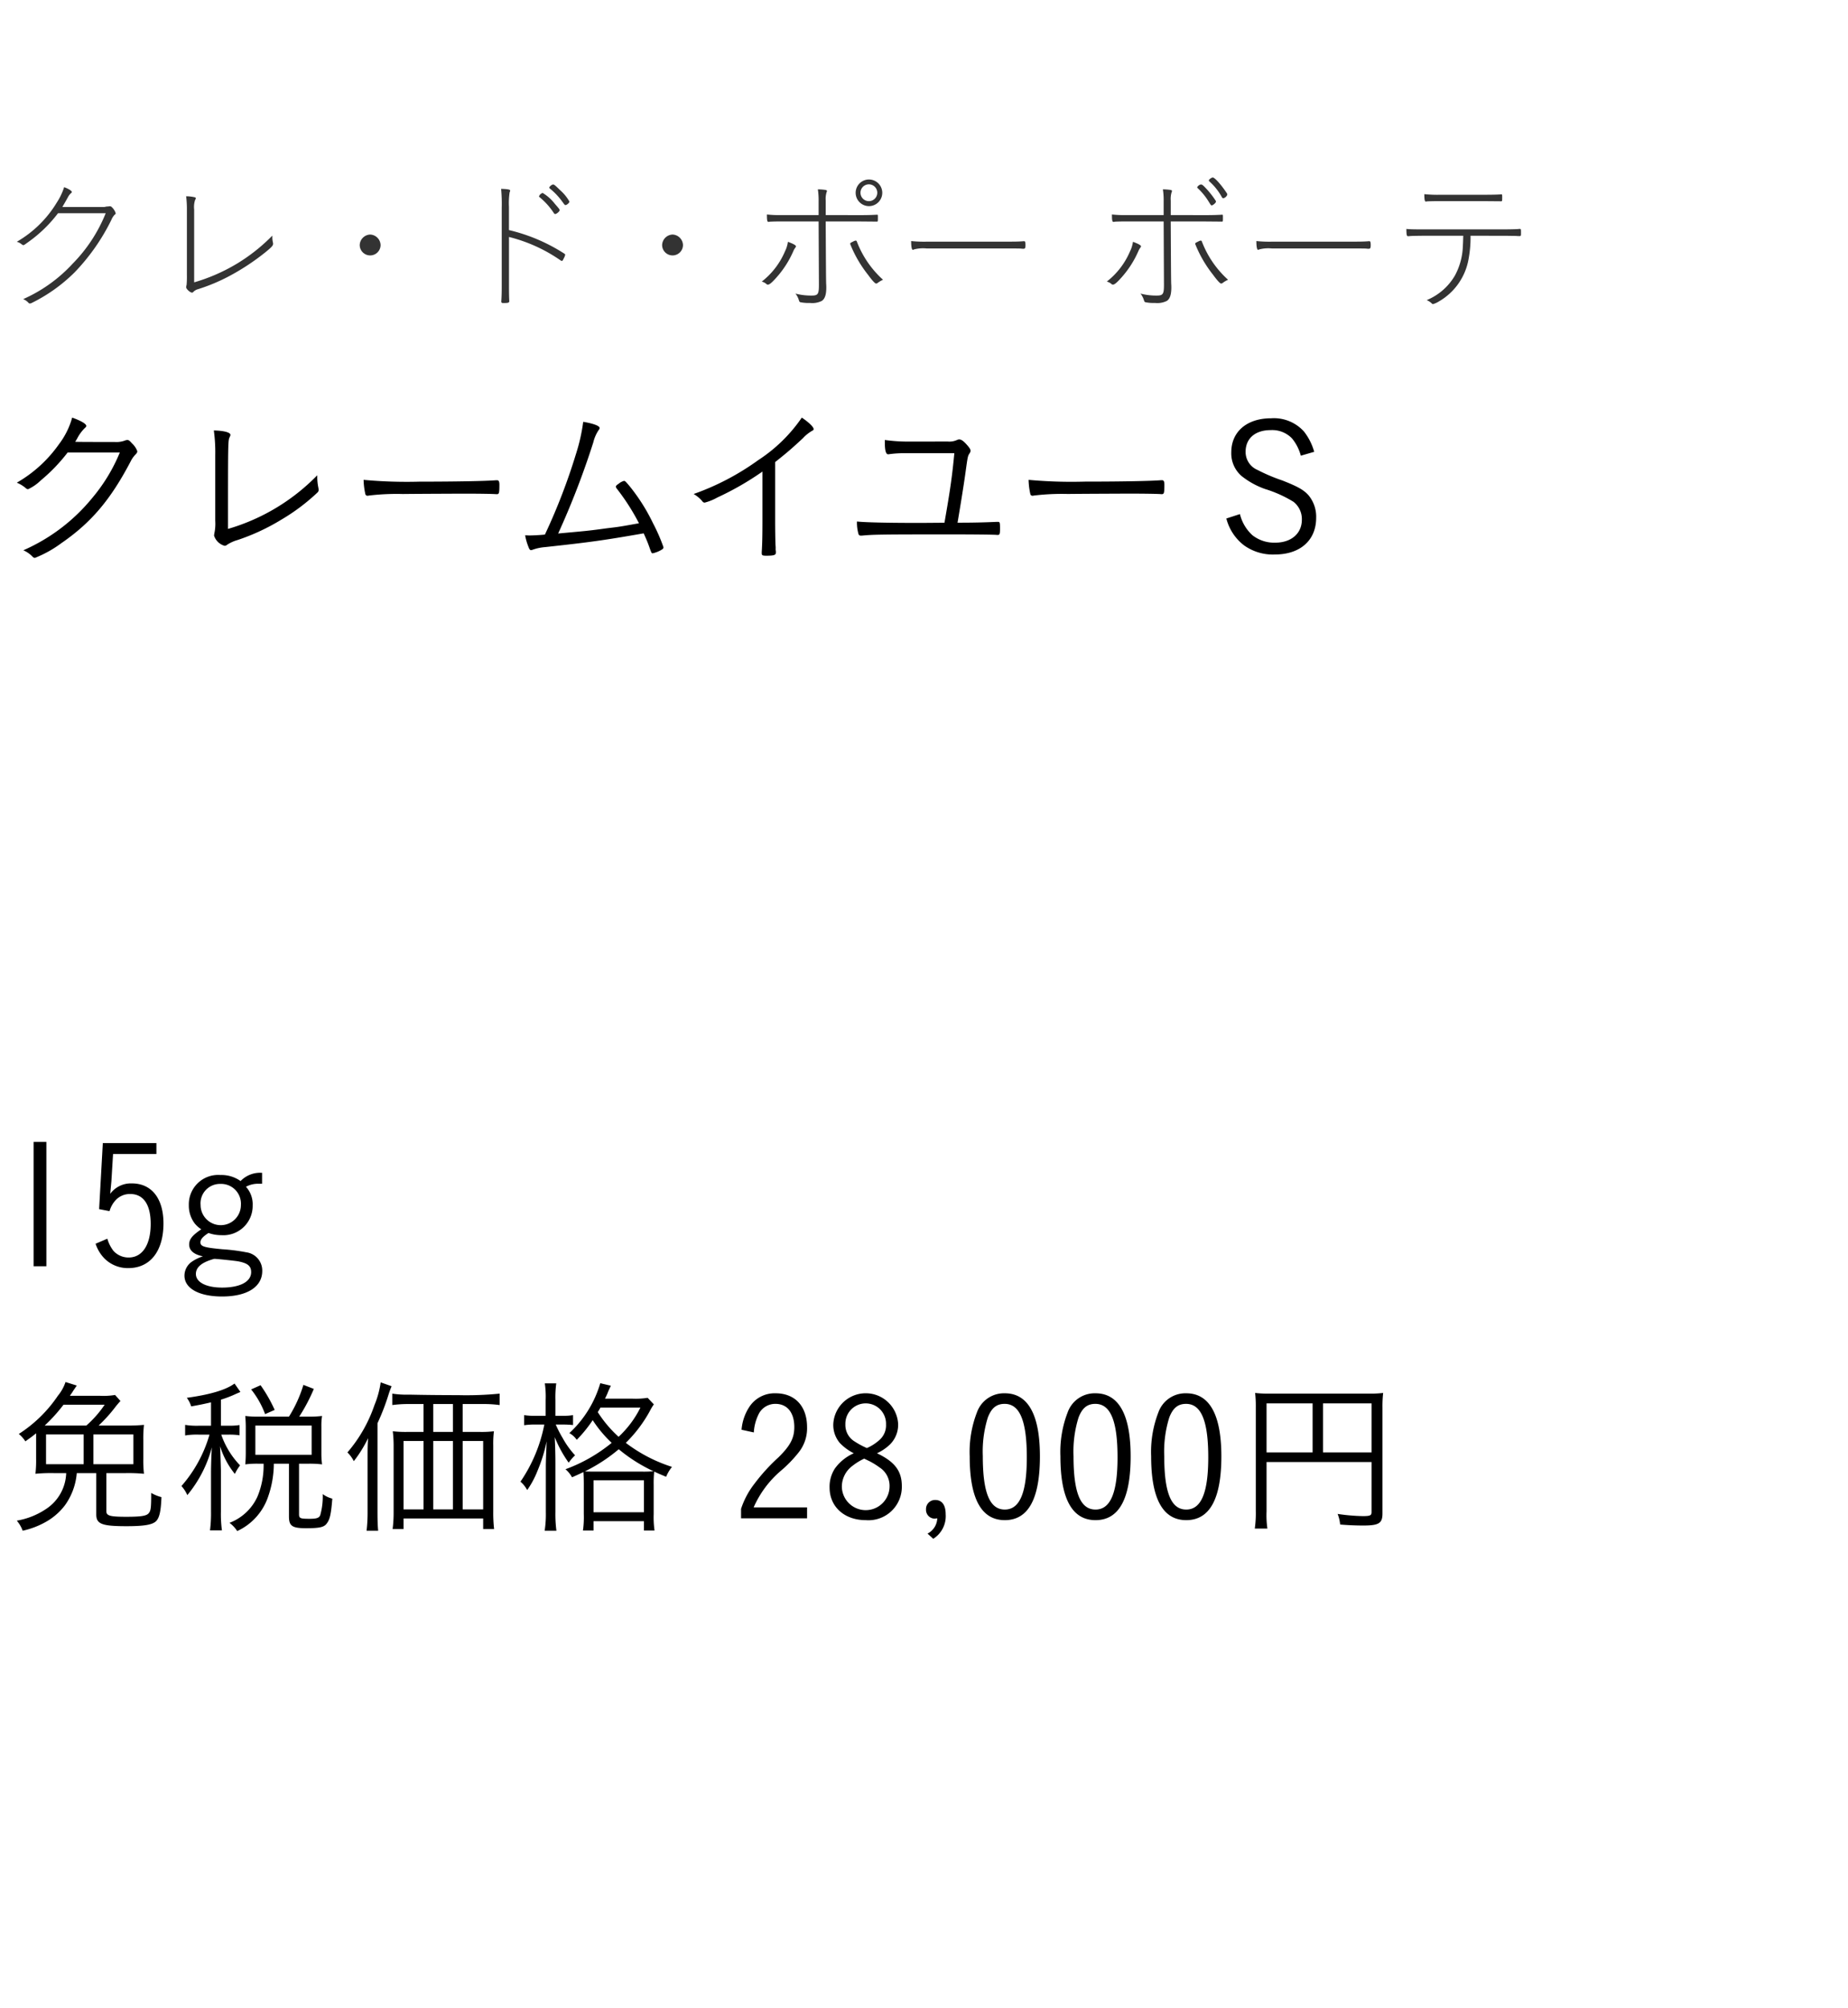<svg xmlns="http://www.w3.org/2000/svg" width="220" height="239" viewBox="0 0 220 239">
  <g id="bs_detail_04" transform="translate(-800 -480)">
    <rect id="長方形_7795" data-name="長方形 7795" width="220" height="239" transform="translate(800 480)" fill="#fff"/>
    <path id="パス_6297" data-name="パス 6297" d="M15.414,5.862a20.435,20.435,0,0,1-3.255,5.376A21.956,21.956,0,0,1,3.927,17.5a3.309,3.309,0,0,1,1.113.777.37.37,0,0,0,.273.126,13.721,13.721,0,0,0,3.129-1.743c3.57-2.457,5.88-5.187,8.274-9.765a3.184,3.184,0,0,1,.546-.777c.189-.189.231-.273.231-.42a2.39,2.39,0,0,0-.63-.924c-.294-.336-.4-.4-.546-.4a.741.741,0,0,0-.294.063,2.927,2.927,0,0,1-1.239.168c-2.583,0-4.074,0-4.683-.021.063-.084.105-.168.231-.378a4.778,4.778,0,0,1,.9-1.239c.147-.126.189-.189.189-.273,0-.252-.672-.63-1.68-.987A9.321,9.321,0,0,1,8.169,4.875,15.694,15.694,0,0,1,3.15,9.453a3.959,3.959,0,0,1,1.071.651.407.407,0,0,0,.273.126A5.419,5.419,0,0,0,6.006,9.18,20.554,20.554,0,0,0,9.2,5.862Zm11.361,7.623v.5a5.5,5.5,0,0,1-.1,1.47c-.021.126-.042.273-.042.294a1.835,1.835,0,0,0,1.26,1.218.454.454,0,0,0,.294-.126,4.564,4.564,0,0,1,1.26-.567,25.381,25.381,0,0,0,5.187-2.415,23.821,23.821,0,0,0,4.284-3.213.434.434,0,0,0,.168-.336,2.411,2.411,0,0,0-.042-.294,6.278,6.278,0,0,1-.126-1.2V8.571a24.305,24.305,0,0,1-10.626,6.384c0-10.227,0-10.521.189-10.9.084-.189.1-.231.1-.294,0-.294-.777-.5-1.974-.525a19.118,19.118,0,0,1,.168,2.94ZM44.436,9.117a8.543,8.543,0,0,0,.21,1.7.247.247,0,0,0,.252.189.522.522,0,0,0,.168-.021A27.778,27.778,0,0,1,49.1,10.8c1.785-.021,7.035-.042,7.35-.042,1.449,0,3.339.021,3.759.063h.1c.252,0,.294-.147.294-1.134,0-.378-.084-.525-.273-.525h-.126c-1.176.1-4.872.168-9.093.168A55.93,55.93,0,0,1,44.436,9.117Zm32.781,5.166c-2.331.42-2.331.42-3.759.588-2.289.315-2.415.315-5.859.63A97.563,97.563,0,0,0,71.778,4.665a4.611,4.611,0,0,1,.609-1.428c.126-.168.147-.21.147-.294,0-.252-.714-.525-1.953-.735A21.667,21.667,0,0,1,69.72,6.03a71.576,71.576,0,0,1-3.7,9.6c-.567.063-1.491.105-1.869.105-.042,0-.042,0-.483-.021a6.652,6.652,0,0,0,.378,1.344c.126.336.189.42.336.42a.763.763,0,0,0,.231-.063,5.762,5.762,0,0,1,1.428-.294c5.418-.588,6.93-.8,11.739-1.638.357.8.462,1.05.651,1.575.273.777.294.8.42.8a3.476,3.476,0,0,0,1.155-.483.275.275,0,0,0,.126-.252A21.145,21.145,0,0,0,78.9,14.3a22.428,22.428,0,0,0-2.814-4.452c-.462-.546-.525-.609-.651-.609a1.647,1.647,0,0,0-.63.336c-.252.168-.336.252-.336.357a.462.462,0,0,0,.126.252A25.98,25.98,0,0,1,77.217,14.283Zm14.7-.378c0,1.806-.021,2.856-.084,3.8v.126c0,.273.084.315.567.315.882,0,1.113-.084,1.113-.357V17.6a1.222,1.222,0,0,1-.021-.357c0-.021,0-.168-.021-.4-.021-.525-.042-1.743-.042-2.94V7c1.407-1.113,2.058-1.68,3.3-2.835a4.6,4.6,0,0,1,1.092-.882c.147-.063.189-.126.189-.21,0-.252-.588-.819-1.407-1.365a18.526,18.526,0,0,1-5.187,5.061A30.36,30.36,0,0,1,83.727,10.8a3.806,3.806,0,0,1,1.029.861.361.361,0,0,0,.273.168,6.25,6.25,0,0,0,1.512-.609A34.692,34.692,0,0,0,91.917,8.13Zm17.3-9.345a19.617,19.617,0,0,1-2.73-.189v.315c0,.9.126,1.386.378,1.386h.063a12.789,12.789,0,0,1,2.121-.126h5.712c-.252,2.688-.483,4.326-1.176,8.274-2.6.021-2.6.021-3.171.021-3.654,0-6.321-.063-7.245-.168a4.916,4.916,0,0,0,.189,1.512.263.263,0,0,0,.273.168h.126c1.323-.126,2.121-.147,10.521-.147,2.289,0,5.166.021,5.523.063h.147c.21,0,.252-.126.252-.735,0-.735-.021-.819-.252-.819h-.105c-1.428.063-2.709.1-4.7.1.42-2.5.735-4.452.945-5.964.273-1.974.273-1.974.5-2.31a.5.5,0,0,0,.1-.294c0-.168-.126-.357-.462-.735-.4-.441-.651-.609-.882-.609a.633.633,0,0,0-.252.063,2.211,2.211,0,0,1-1.113.189Zm14.385,4.557a8.543,8.543,0,0,0,.21,1.7.247.247,0,0,0,.252.189.522.522,0,0,0,.168-.021,27.778,27.778,0,0,1,4.032-.189c1.785-.021,7.035-.042,7.35-.042,1.449,0,3.339.021,3.759.063h.1c.252,0,.294-.147.294-1.134,0-.378-.084-.525-.273-.525h-.126c-1.176.1-4.872.168-9.093.168A55.93,55.93,0,0,1,123.606,9.117Zm34-3.339a6.913,6.913,0,0,0-1.218-2.415,4.813,4.813,0,0,0-3.906-1.575c-2.9,0-4.746,1.6-4.746,4.053a3.561,3.561,0,0,0,1.218,2.814,9.627,9.627,0,0,0,2.814,1.554,14.672,14.672,0,0,1,3.36,1.512,2.6,2.6,0,0,1,1.008,2.142c0,1.638-1.26,2.73-3.171,2.73a4.2,4.2,0,0,1-2.709-.882,5,5,0,0,1-1.491-2.52l-1.617.525a5.858,5.858,0,0,0,2.1,3.192A5.879,5.879,0,0,0,152.922,18c3,0,4.914-1.68,4.914-4.368a3.986,3.986,0,0,0-.882-2.646c-.567-.651-1.239-1.05-3.171-1.806a20.82,20.82,0,0,1-2.919-1.239,2.322,2.322,0,0,1-1.428-2.163c0-1.6,1.155-2.583,2.982-2.583a3.274,3.274,0,0,1,2.541.987,5.391,5.391,0,0,1,1.05,2.058Z" transform="translate(798.85 528)"/>
    <path id="パス_6283" data-name="パス 6283" d="M11.14,6.68a17.657,17.657,0,0,0,1.94-2.14,9.529,9.529,0,0,1,.66-.78l-.64-.72a8.281,8.281,0,0,1-1.78.1H7.72c.14-.22.2-.28.3-.44.12-.2.14-.22.22-.34l.3-.44L7.2,1.5a5.02,5.02,0,0,1-.9,1.62A16.084,16.084,0,0,1,1.64,7.68a3.918,3.918,0,0,1,.78.88c.62-.44.84-.6,1.28-.96v3.04a14,14,0,0,1-.08,1.78,19.735,19.735,0,0,1,2.16-.08h1.5a5.307,5.307,0,0,1-2.44,4.3A8.881,8.881,0,0,1,1.4,18a3.949,3.949,0,0,1,.7,1.2,9.929,9.929,0,0,0,2.7-1.02,7.416,7.416,0,0,0,2.34-2.02,7.647,7.647,0,0,0,1.4-3.82h2.32v4.92c0,1.14.66,1.4,3.62,1.4,2.12,0,3.1-.18,3.52-.62.38-.4.56-1.18.62-2.84a4.766,4.766,0,0,1-1.22-.5c0,1.76-.04,2.12-.3,2.42-.26.32-.94.42-2.66.42-1.94,0-2.38-.12-2.38-.66V12.34H14.4a20.028,20.028,0,0,1,2.14.08,14,14,0,0,1-.08-1.78V8.38a14.2,14.2,0,0,1,.08-1.78,20.572,20.572,0,0,1-2.2.08Zm-6.42,0A19.3,19.3,0,0,0,6.96,4.2h4.9A12.872,12.872,0,0,1,9.68,6.68Zm5.8,1.06h4.76v3.54H10.52ZM9.36,11.28H4.88V7.74H9.36ZM24.52,6.7H23.06a8.4,8.4,0,0,1-1.62-.1V7.86a8.524,8.524,0,0,1,1.62-.1h1.28A15.932,15.932,0,0,1,21,13.88a4.017,4.017,0,0,1,.7,1.08,14.759,14.759,0,0,0,2.92-5.68c-.06.88-.1,2.32-.1,3.04v4.6a16.092,16.092,0,0,1-.12,2.24h1.42a14.587,14.587,0,0,1-.12-2.24V12c-.06-2.04-.06-2.04-.1-2.86a9.9,9.9,0,0,0,1.76,3.3,5.345,5.345,0,0,1,.62-1.02,9.883,9.883,0,0,1-2.24-3.66h.88a7.9,7.9,0,0,1,1.3.08V6.62a7.749,7.749,0,0,1-1.3.08H25.7V3.6a13.61,13.61,0,0,0,1.86-.72c.32-.14.34-.14.46-.2l-.7-1C26.3,2.44,24.4,3,21.64,3.38a3.282,3.282,0,0,1,.52,1.02c1.12-.2,1.48-.28,2.36-.48ZM30.1,5.62a11.715,11.715,0,0,1-1.5-.08c.04.5.06.9.06,1.34V9.9c0,.5-.02.92-.06,1.4a11,11,0,0,1,1.48-.08h.7a9.608,9.608,0,0,1-.74,3.94,5.982,5.982,0,0,1-3.32,3.1,3.843,3.843,0,0,1,.92.98,6.948,6.948,0,0,0,3.58-3.82,12.1,12.1,0,0,0,.78-4.2h1.8V17.5c0,1.14.38,1.4,2.04,1.4,1.64,0,2.18-.12,2.5-.62.34-.46.48-1.12.62-2.9a3.256,3.256,0,0,1-1.14-.54,8.228,8.228,0,0,1-.3,2.52c-.14.32-.44.42-1.26.42-1.12,0-1.26-.06-1.26-.54V11.22h1.16a12.412,12.412,0,0,1,1.58.08,10.054,10.054,0,0,1-.08-1.38V6.8a7.094,7.094,0,0,1,.08-1.26,12.411,12.411,0,0,1-1.58.08H35.02a20.964,20.964,0,0,0,1.74-3.3l-1.24-.48A15.571,15.571,0,0,1,33.8,5.62Zm-.3,1.06h6.7v3.48H29.8Zm2.3-1.86a17.312,17.312,0,0,0-1.68-2.94l-1.12.5a10.634,10.634,0,0,1,1.66,2.94ZM54.48,7.44V4.12h2.38a14.022,14.022,0,0,1,2.02.12V2.88a39.964,39.964,0,0,1-4.96.18c-2.02,0-3.94-.02-5.82-.06a11.009,11.009,0,0,1-2-.12V4.24a14.109,14.109,0,0,1,2-.12h1.72V7.44H47.88a13.168,13.168,0,0,1-1.72-.08,14.6,14.6,0,0,1,.1,1.74v7.88A15.243,15.243,0,0,1,46.14,19h1.3V17.74h9.48V19h1.3a17.2,17.2,0,0,1-.1-2.1V9.04a11.942,11.942,0,0,1,.08-1.68,12.083,12.083,0,0,1-1.7.08Zm-1.16,0H50.98V4.12h2.34Zm-3.5,1.08v8.14H47.44V8.52Zm1.16,0h2.34v8.14H50.98Zm3.5,0h2.44v8.14H54.48ZM43.16,16.9a18.582,18.582,0,0,1-.12,2.3h1.38c-.06-.6-.08-1.3-.08-2.26V6.4a26.455,26.455,0,0,0,1.3-3.36A10.541,10.541,0,0,1,46.02,2l-1.3-.46a11.08,11.08,0,0,1-.74,2.7,17.033,17.033,0,0,1-3.22,5.64,3.865,3.865,0,0,1,.76,1.04,14.9,14.9,0,0,0,1.7-2.74c-.06.9-.06,1.32-.06,2.3ZM71.42,3.48a6.9,6.9,0,0,0,.38-.84c.18-.42.26-.56.32-.7l-1.26-.3a13.062,13.062,0,0,1-3.68,5.94,2.592,2.592,0,0,1,.88.8,15.878,15.878,0,0,0,1.9-2.34,14.682,14.682,0,0,0,2.26,2.7,18.913,18.913,0,0,1-5.5,3.14,3.507,3.507,0,0,1,.78.96c.68-.3.84-.38,1.36-.62.02.38.04.72.04,1.56v3.46a11.349,11.349,0,0,1-.1,1.94h1.26V18.06h6v1.12h1.26a11.33,11.33,0,0,1-.1-1.96V13.76a13.775,13.775,0,0,1,.06-1.6c.34.16.56.26,1.42.62a4.714,4.714,0,0,1,.7-1.18,18.124,18.124,0,0,1-5.5-2.86,16.109,16.109,0,0,0,2.88-3.82,5.822,5.822,0,0,1,.46-.76l-.74-.78a9.254,9.254,0,0,1-1.82.1Zm4.22,1.06a12.012,12.012,0,0,1-2.6,3.48,14.586,14.586,0,0,1-2.48-2.94,5.417,5.417,0,0,0,.32-.54Zm-5.26,7.62c-.8,0-.92,0-1.36-.02A19.608,19.608,0,0,0,73.06,9.5a18.847,18.847,0,0,0,4.14,2.62,13.6,13.6,0,0,1-1.48.04Zm-.32,1.04h6V17h-6Zm-5.7-7.68H63.18a8.046,8.046,0,0,1-1.38-.08v1.2a8.663,8.663,0,0,1,1.38-.08H64.2a18.175,18.175,0,0,1-2.84,6.8,3.449,3.449,0,0,1,.8,1,10.687,10.687,0,0,0,1.2-2.22,19.1,19.1,0,0,0,1.12-3.58c-.06,1.38-.1,2.34-.1,3v5.42a12.837,12.837,0,0,1-.14,2.22h1.4a15.008,15.008,0,0,1-.12-2.22V11.16c0-.88-.02-1.94-.08-3.1A14.421,14.421,0,0,0,67.1,11.1a5.881,5.881,0,0,1,.76-.88,10.176,10.176,0,0,1-1.48-2.06,13.355,13.355,0,0,1-.82-1.6h.84a11.316,11.316,0,0,1,1.22.06V5.44a7.032,7.032,0,0,1-1.22.08h-.88V3.64a12.5,12.5,0,0,1,.1-1.98H64.26a11.029,11.029,0,0,1,.1,1.98Zm31.12,10.9H89.12a12.156,12.156,0,0,1,3.22-4.34A15.175,15.175,0,0,0,94.46,9.9a4.605,4.605,0,0,0,1.02-3.02c0-2.5-1.44-4.04-3.74-4.04A3.6,3.6,0,0,0,88.58,4.5a5.792,5.792,0,0,0-.9,2.68l1.46.32a5.557,5.557,0,0,1,.52-2.06A2.209,2.209,0,0,1,91.72,4.1c1.4,0,2.24,1.04,2.24,2.76,0,1.32-.48,2.22-1.88,3.6a22.425,22.425,0,0,0-2.86,3.14,9.82,9.82,0,0,0-1.6,3v1.12h7.86Zm8.32-6.44a5.564,5.564,0,0,0,1.56-1.06,3.3,3.3,0,0,0,.96-2.46,3.866,3.866,0,0,0-7.72.06,3.316,3.316,0,0,0,.8,2.26,6.217,6.217,0,0,0,1.64,1.2,5.545,5.545,0,0,0-2.24,1.8,3.975,3.975,0,0,0-.64,2.28c0,2.28,1.76,3.88,4.3,3.88a3.973,3.973,0,0,0,4.3-4.06C106.76,12.1,105.92,10.98,103.8,9.98Zm-1.2-.62a9.668,9.668,0,0,1-1.42-.76,2.3,2.3,0,0,1-1.14-2.08,2.421,2.421,0,1,1,4.84.02,2.321,2.321,0,0,1-.7,1.78A5.529,5.529,0,0,1,102.6,9.36Zm-.32,1.26s.5.24.7.34a8.524,8.524,0,0,1,1.12.7,2.6,2.6,0,0,1,1.2,2.24,2.84,2.84,0,0,1-5.68.02,3.09,3.09,0,0,1,1.26-2.44A6.967,6.967,0,0,1,102.28,10.62Zm8.22,9.54a3.179,3.179,0,0,0,1.48-2.92c0-1.1-.44-1.7-1.24-1.7a1.077,1.077,0,0,0-1.1,1.12,1.044,1.044,0,0,0,1.02,1.1c.04,0,.18-.02.32-.04a2.127,2.127,0,0,1-1.16,1.82Zm12.7-9.82c0-4.96-1.42-7.5-4.18-7.5a3.414,3.414,0,0,0-3.32,2.28,13.041,13.041,0,0,0-.86,5.22c0,5.06,1.4,7.6,4.18,7.6C121.82,17.94,123.2,15.4,123.2,10.34Zm-1.56.12c0,4.22-.84,6.22-2.62,6.22-1.8,0-2.62-2-2.62-6.36a13.584,13.584,0,0,1,.6-4.6c.44-1.14,1.04-1.62,2-1.62C120.8,4.1,121.64,6.12,121.64,10.46ZM134,10.34c0-4.96-1.42-7.5-4.18-7.5a3.414,3.414,0,0,0-3.32,2.28,13.041,13.041,0,0,0-.86,5.22c0,5.06,1.4,7.6,4.18,7.6C132.62,17.94,134,15.4,134,10.34Zm-1.56.12c0,4.22-.84,6.22-2.62,6.22-1.8,0-2.62-2-2.62-6.36a13.584,13.584,0,0,1,.6-4.6c.44-1.14,1.04-1.62,2-1.62C131.6,4.1,132.44,6.12,132.44,10.46Zm12.36-.12c0-4.96-1.42-7.5-4.18-7.5a3.414,3.414,0,0,0-3.32,2.28,13.041,13.041,0,0,0-.86,5.22c0,5.06,1.4,7.6,4.18,7.6C143.42,17.94,144.8,15.4,144.8,10.34Zm-1.56.12c0,4.22-.84,6.22-2.62,6.22-1.8,0-2.62-2-2.62-6.36a13.584,13.584,0,0,1,.6-4.6c.44-1.14,1.04-1.62,2-1.62C142.4,4.1,143.24,6.12,143.24,10.46Zm6.94.56h12.5V17c0,.38-.18.46-1.04.46a22.632,22.632,0,0,1-3-.26,4.462,4.462,0,0,1,.3,1.26c.9.08,1.92.12,2.72.12,1.9,0,2.32-.26,2.32-1.44V4.56a14.263,14.263,0,0,1,.08-1.76,13.562,13.562,0,0,1-1.8.08H150.58a13.656,13.656,0,0,1-1.76-.08,13.83,13.83,0,0,1,.08,1.7V16.84a13.033,13.033,0,0,1-.12,2.1h1.5a10.986,10.986,0,0,1-.1-2.04Zm5.48-1.14h-5.48V4.04h5.48Zm1.24,0V4.04h5.78V9.88Z" transform="translate(800.6 643)"/>
    <path id="パス_6288" data-name="パス 6288" d="M4.24,2.92v14.8H5.76V2.92Zm14.62.14H12.48l-.44,7.86,1.24.24a3.207,3.207,0,0,1,.78-1.36,2.309,2.309,0,0,1,1.68-.68c1.58,0,2.44,1.26,2.44,3.56,0,2.5-1,4-2.62,4a2.416,2.416,0,0,1-1.82-.8,4.283,4.283,0,0,1-.72-1.44l-1.4.6a4.5,4.5,0,0,0,1.06,1.76,3.923,3.923,0,0,0,2.84,1.14c2.6,0,4.18-2.02,4.18-5.32,0-2.98-1.42-4.76-3.76-4.76A3.052,3.052,0,0,0,13.36,9.1c.04-.44.12-1.24.14-1.48l.2-3.26h5.16ZM31.44,6.6a3.228,3.228,0,0,0-2.56.98,3.909,3.909,0,0,0-2.4-.72,3.494,3.494,0,0,0-3.76,3.58,3.523,3.523,0,0,0,.68,2.16,3.253,3.253,0,0,0,.8.72c-1.08.74-1.44,1.18-1.44,1.82,0,.7.56,1.18,1.64,1.4a5.037,5.037,0,0,0-1.32.64,2.026,2.026,0,0,0-.88,1.66c0,1.52,1.74,2.48,4.48,2.48,2.98,0,4.78-1.14,4.78-3.04a2.192,2.192,0,0,0-1.9-2.22,22.351,22.351,0,0,0-2.82-.36c-2.18-.2-2.64-.34-2.64-.82,0-.36.28-.68.96-1.12a4.5,4.5,0,0,0,1.52.26,3.49,3.49,0,0,0,3.74-3.54,3.078,3.078,0,0,0-.8-2.22,3.023,3.023,0,0,1,1.5-.36h.42Zm-2.52,3.82a2.4,2.4,0,1,1-4.8.02,2.313,2.313,0,0,1,2.36-2.52A2.357,2.357,0,0,1,28.92,10.42Zm-3.18,6.42c.1-.02,2.44.22,2.88.3,1.12.22,1.52.56,1.52,1.28,0,1.14-1.32,1.84-3.46,1.84-1.9,0-3.12-.64-3.12-1.62C23.56,17.82,24.28,17.24,25.74,16.84Z" transform="translate(799.76 612.999)"/>
    <path id="パス_6301" data-name="パス 6301" d="M13.518,5.38a18.206,18.206,0,0,1-3.924,5.994,17.8,17.8,0,0,1-5.9,4.23,1.863,1.863,0,0,1,.54.342c.126.144.18.18.252.18a.654.654,0,0,0,.2-.054,19.342,19.342,0,0,0,5.13-3.654A24.616,24.616,0,0,0,14.184,6.19a2.066,2.066,0,0,1,.378-.612c.126-.09.144-.126.144-.2a1.689,1.689,0,0,0-.54-.792l-.108-.036H13.95l-.09.018-.252.018-.252.054h-5c.216-.378.342-.576.738-1.3A1.71,1.71,0,0,1,9.378,3c.09-.072.108-.108.108-.144,0-.144-.414-.4-.918-.576A7.442,7.442,0,0,1,7.7,4.1a13.369,13.369,0,0,1-4.77,4.68,1.41,1.41,0,0,1,.522.252c.162.126.2.144.27.144s.072,0,.72-.468a16.184,16.184,0,0,0,3.4-3.33Zm10.53-.45a2.679,2.679,0,0,1,.108-1.116.509.509,0,0,0,.09-.216c0-.054-.054-.108-.162-.126a4.392,4.392,0,0,0-.99-.108A12.458,12.458,0,0,1,23.184,5v7.74a10.786,10.786,0,0,1-.036,1.17,1.623,1.623,0,0,0-.054.27c0,.216.468.648.7.648a.191.191,0,0,0,.162-.09,1.244,1.244,0,0,1,.576-.324,21.9,21.9,0,0,0,3.69-1.548A27.5,27.5,0,0,0,32.436,10.1c.828-.666,1.008-.864,1.008-1.08a.555.555,0,0,0-.018-.162,2.564,2.564,0,0,1-.072-.612v-.2a21.4,21.4,0,0,1-4.23,3.348,21.556,21.556,0,0,1-5.076,2.214ZM45,7.918A1.294,1.294,0,0,0,43.758,9.16a1.242,1.242,0,1,0,2.484,0A1.294,1.294,0,0,0,45,7.918ZM61.524,4.606A8.618,8.618,0,0,1,61.6,2.914a1.137,1.137,0,0,0,.072-.234c0-.126-.36-.18-1.08-.2a19.247,19.247,0,0,1,.072,2.232v8.82c0,1.206,0,1.53-.054,2.412.036.09.09.126.216.126.63,0,.72-.036.738-.216-.036-.7-.036-1.062-.036-2.394V8.206A18.639,18.639,0,0,1,67.68,11a.287.287,0,0,0,.144.054c.054,0,.108-.036.18-.216a1.988,1.988,0,0,0,.216-.5c0-.054-.036-.108-.126-.162a21.045,21.045,0,0,0-6.57-2.79ZM66.33,2.32c0,.054.018.09.09.144a7.948,7.948,0,0,1,1.368,1.422c.378.522.378.522.468.522.162,0,.468-.27.468-.414a5.216,5.216,0,0,0-1.1-1.35c-.612-.594-.72-.684-.846-.684C66.636,1.96,66.33,2.212,66.33,2.32Zm-.792.648a.637.637,0,0,0-.432.4c0,.054.018.072.072.108a8.347,8.347,0,0,1,1.692,1.89c.054.072.09.108.162.108.162,0,.522-.306.522-.45,0-.108-.072-.2-.576-.774A5.158,5.158,0,0,0,65.538,2.968ZM81,7.918A1.294,1.294,0,0,0,79.758,9.16a1.242,1.242,0,1,0,2.484,0A1.294,1.294,0,0,0,81,7.918ZM105.966,2.95a1.584,1.584,0,1,0-3.168,0,1.584,1.584,0,0,0,3.168,0Zm-.594,0a1,1,0,1,1-.99-1.008A1,1,0,0,1,105.372,2.95ZM99.234,5.6V3.886a2.751,2.751,0,0,1,.108-1.026.194.194,0,0,0,.036-.126c0-.072-.036-.09-.162-.126a7.042,7.042,0,0,0-.918-.072,8.635,8.635,0,0,1,.09,1.44V5.6H93.96a13.039,13.039,0,0,1-1.728-.072c0,.684.036.882.18.882a.579.579,0,0,0,.144-.018c.162-.018.864-.036,1.44-.036h4.392l.036,7.524c0,1.134-.108,1.3-.864,1.3a7.314,7.314,0,0,1-1.926-.234,2.463,2.463,0,0,1,.414.81c.036.126.072.18.162.216a5.128,5.128,0,0,0,1.17.09,2.531,2.531,0,0,0,1.4-.252c.36-.252.522-.756.522-1.584,0-.09,0-.252-.018-.486-.018-.936-.018-.936-.054-7.38h4l2.088.018c.126,0,.126,0,.126-.5,0-.306,0-.324-.09-.324-.63.036-1.116.054-2.124.054Zm6.822,7.7a11.777,11.777,0,0,1-3.132-4.59.136.136,0,0,0-.126-.072.825.825,0,0,0-.288.108c-.306.144-.36.18-.36.252v.054a14.4,14.4,0,0,0,2.106,3.636c.5.684.846,1.062.972,1.062a.29.29,0,0,0,.162-.054A3.278,3.278,0,0,1,106.056,13.3ZM94.734,8.782A3.635,3.635,0,0,1,94.392,9.9a9.023,9.023,0,0,1-2.772,3.618,1.425,1.425,0,0,1,.468.216c.162.144.18.144.27.144.18,0,.45-.216,1.026-.864a11.739,11.739,0,0,0,2-3.132,1.829,1.829,0,0,1,.2-.36c.072-.09.108-.144.108-.2C95.688,9.2,95.418,9.034,94.734,8.782Zm16.578-.018a14.886,14.886,0,0,1-1.908-.072c0,.648.072,1.044.2,1.044a.414.414,0,0,0,.162-.054,4.278,4.278,0,0,1,1.476-.108h8.73c1.692,0,2.3,0,2.538.018a1.662,1.662,0,0,0,.27.018c.18,0,.234-.09.234-.414,0-.378-.036-.486-.162-.486H122.8c-.63.054-1.062.054-2.79.054Zm33.624-7.146a6.99,6.99,0,0,1,1.44,1.818c.054.108.126.162.18.162a.662.662,0,0,0,.486-.432A.342.342,0,0,0,146.988,3c-.666-1.008-1.44-1.872-1.674-1.872-.144,0-.468.234-.468.342C144.846,1.528,144.864,1.564,144.936,1.618Zm.72,2.268a10.631,10.631,0,0,0-1.044-1.35c-.432-.468-.558-.576-.7-.576-.162,0-.45.216-.45.36,0,.018.018.054.072.09a7.675,7.675,0,0,1,1.242,1.512c.324.522.324.522.414.522.144,0,.5-.306.5-.432A.194.194,0,0,0,145.656,3.886ZM140.31,5.6V3.886a2.751,2.751,0,0,1,.108-1.026.194.194,0,0,0,.036-.126c0-.072-.036-.09-.162-.126a7.042,7.042,0,0,0-.918-.072,8.634,8.634,0,0,1,.09,1.44V5.6h-4.428a13.039,13.039,0,0,1-1.728-.072c0,.684.036.882.18.882a.579.579,0,0,0,.144-.018c.162-.018.864-.036,1.44-.036h4.392l.036,7.524c0,1.134-.108,1.3-.864,1.3a7.314,7.314,0,0,1-1.926-.234,2.463,2.463,0,0,1,.414.81c.036.126.072.18.162.216a5.128,5.128,0,0,0,1.17.09,2.531,2.531,0,0,0,1.4-.252c.36-.252.522-.756.522-1.584,0-.09,0-.252-.018-.486-.018-.936-.018-.936-.054-7.38h4l2.088.018c.126,0,.126,0,.126-.5,0-.306,0-.324-.09-.324-.63.036-1.116.054-2.124.054Zm6.822,7.7A11.776,11.776,0,0,1,144,8.71a.136.136,0,0,0-.126-.072.825.825,0,0,0-.288.108c-.306.144-.36.18-.36.252v.054a14.4,14.4,0,0,0,2.106,3.636c.5.684.846,1.062.972,1.062a.29.29,0,0,0,.162-.054A3.278,3.278,0,0,1,147.132,13.3ZM135.81,8.782a3.634,3.634,0,0,1-.342,1.116,9.023,9.023,0,0,1-2.772,3.618,1.425,1.425,0,0,1,.468.216c.162.144.18.144.27.144.18,0,.45-.216,1.026-.864a11.738,11.738,0,0,0,2-3.132,1.83,1.83,0,0,1,.2-.36c.072-.09.108-.144.108-.2C136.764,9.2,136.494,9.034,135.81,8.782Zm16.6-.018a14.886,14.886,0,0,1-1.908-.072c0,.648.072,1.044.2,1.044a.414.414,0,0,0,.162-.054,4.278,4.278,0,0,1,1.476-.108h8.73c1.692,0,2.3,0,2.538.018a1.662,1.662,0,0,0,.27.018c.18,0,.234-.09.234-.414,0-.378-.036-.486-.162-.486h-.054c-.63.054-1.062.054-2.79.054Zm27.45-.7c.54,0,1.224.018,1.53.018a3.662,3.662,0,0,0,.4.018c.216,0,.216,0,.216-.45,0-.36-.018-.4-.108-.4a1.752,1.752,0,0,0-.288.018c-.288.018-.936.036-1.8.036h-8.82c-1.71,0-2.07,0-2.628-.054,0,.648.036.864.18.864a1.989,1.989,0,0,0,.288-.018c.252-.018,1.044-.036,2.142-.036h4.158c-.018.774-.036,1.008-.054,1.4a7.837,7.837,0,0,1-.954,3.366,6.959,6.959,0,0,1-3.348,2.9,1.773,1.773,0,0,1,.594.378.219.219,0,0,0,.18.09,2.857,2.857,0,0,0,.7-.324A7.26,7.26,0,0,0,175.77,10.8,14,14,0,0,0,176,8.062ZM177.534,3.94l2.088.018c.144,0,.144,0,.144-.54,0-.234-.018-.288-.09-.288h-.036c-.216.036-1.116.054-2.106.054H172.44a15.952,15.952,0,0,1-1.944-.072c0,.648.054.882.18.882a.315.315,0,0,0,.09-.018c.18-.018.882-.036,1.494-.036Z" transform="translate(799.066 500)" fill="#333"/>
  </g>
</svg>
